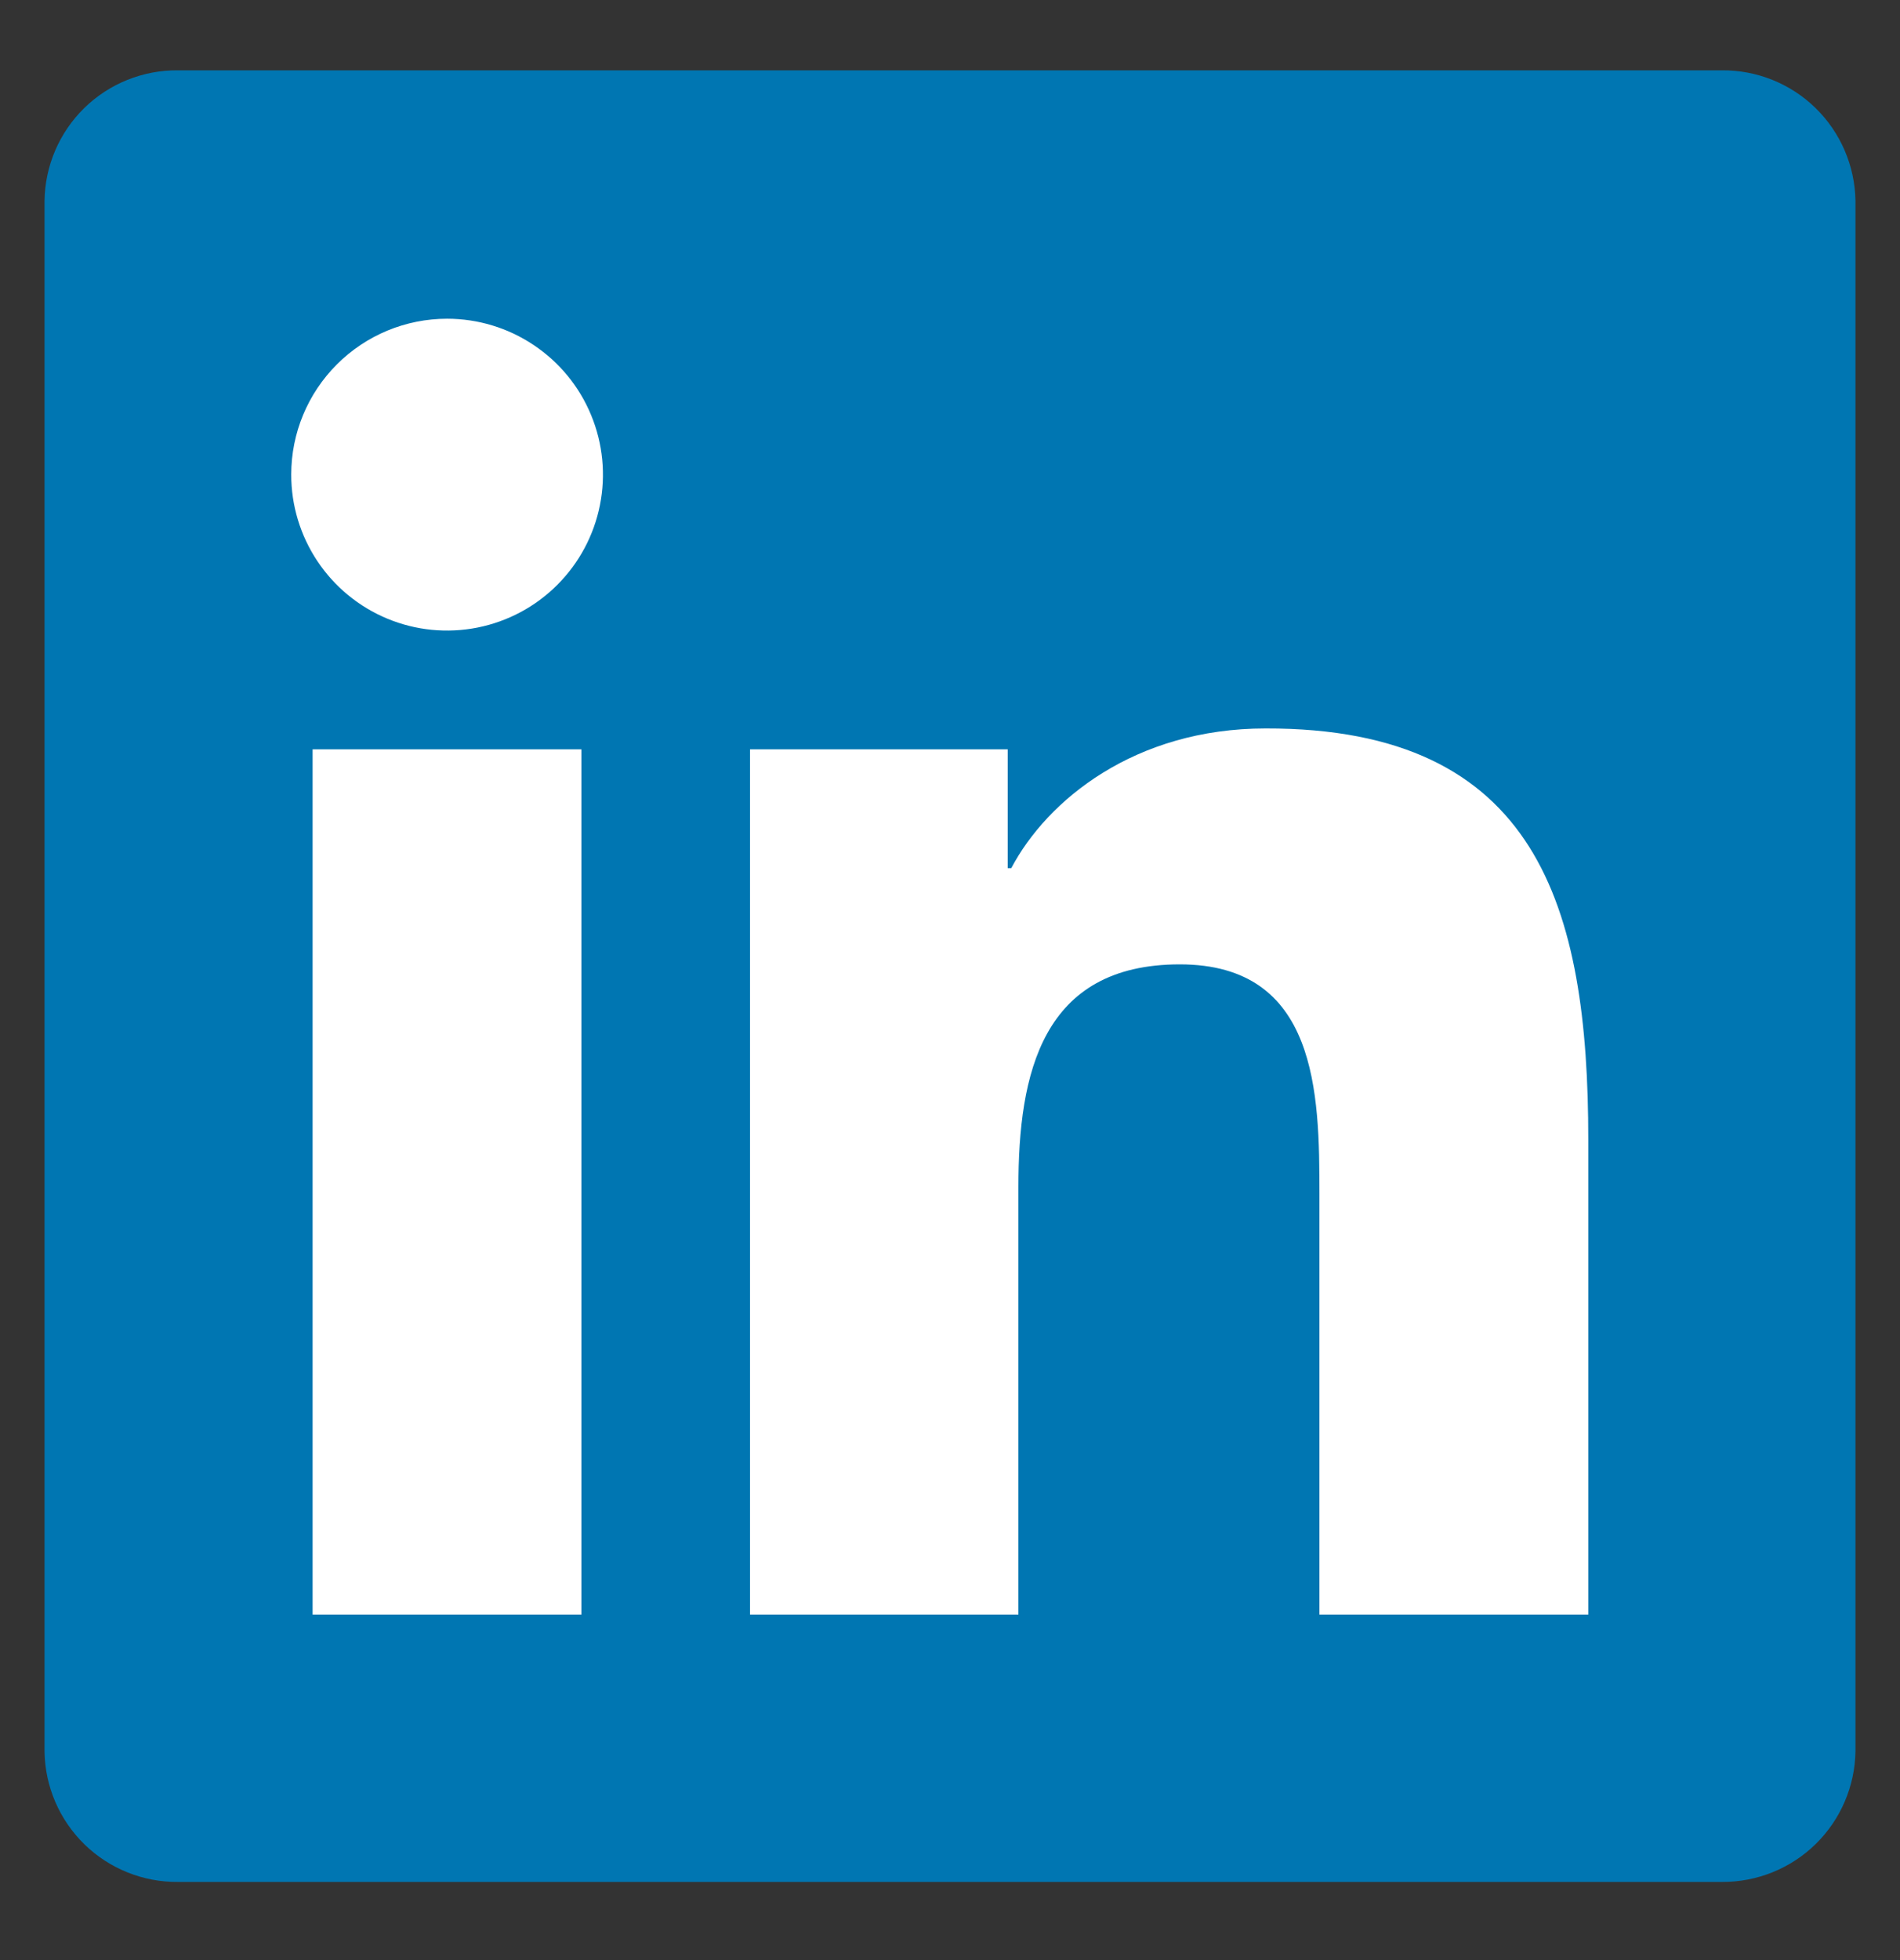 <svg width="32" height="33" viewBox="0 0 32 33" fill="none" xmlns="http://www.w3.org/2000/svg">
<rect x="0" y="0" width="32" height="33" fill="#333333" stroke="none"/>
<path d="M29 1.184H3C2.41 1.178 1.842 1.406 1.42 1.818C0.998 2.231 0.757 2.794 0.75 3.384V29.489C0.759 30.078 1 30.639 1.422 31.051C1.843 31.462 2.411 31.69 3 31.684H29C29.59 31.688 30.158 31.459 30.579 31.047C31.001 30.634 31.242 30.071 31.25 29.481V3.376C31.239 2.788 30.997 2.228 30.576 1.817C30.155 1.407 29.588 1.179 29 1.184Z" fill="#0076B2"/>
<path d="M5.265 12.616H9.792V27.184H5.265V12.616ZM7.53 5.366C8.049 5.366 8.557 5.52 8.988 5.809C9.42 6.097 9.757 6.507 9.955 6.987C10.154 7.467 10.206 7.995 10.104 8.504C10.003 9.014 9.752 9.481 9.385 9.848C9.018 10.215 8.55 10.465 8.04 10.566C7.531 10.667 7.003 10.615 6.524 10.416C6.044 10.217 5.634 9.88 5.346 9.448C5.058 9.016 4.904 8.508 4.905 7.989C4.905 7.293 5.182 6.626 5.675 6.134C6.167 5.642 6.834 5.366 7.53 5.366ZM12.632 12.616H16.972V14.616H17.032C17.637 13.471 19.112 12.264 21.315 12.264C25.9 12.254 26.75 15.271 26.75 19.184V27.184H22.222V20.096C22.222 18.409 22.192 16.236 19.87 16.236C17.547 16.236 17.152 18.076 17.152 19.986V27.184H12.632V12.616Z" fill="white"/>
</svg>
